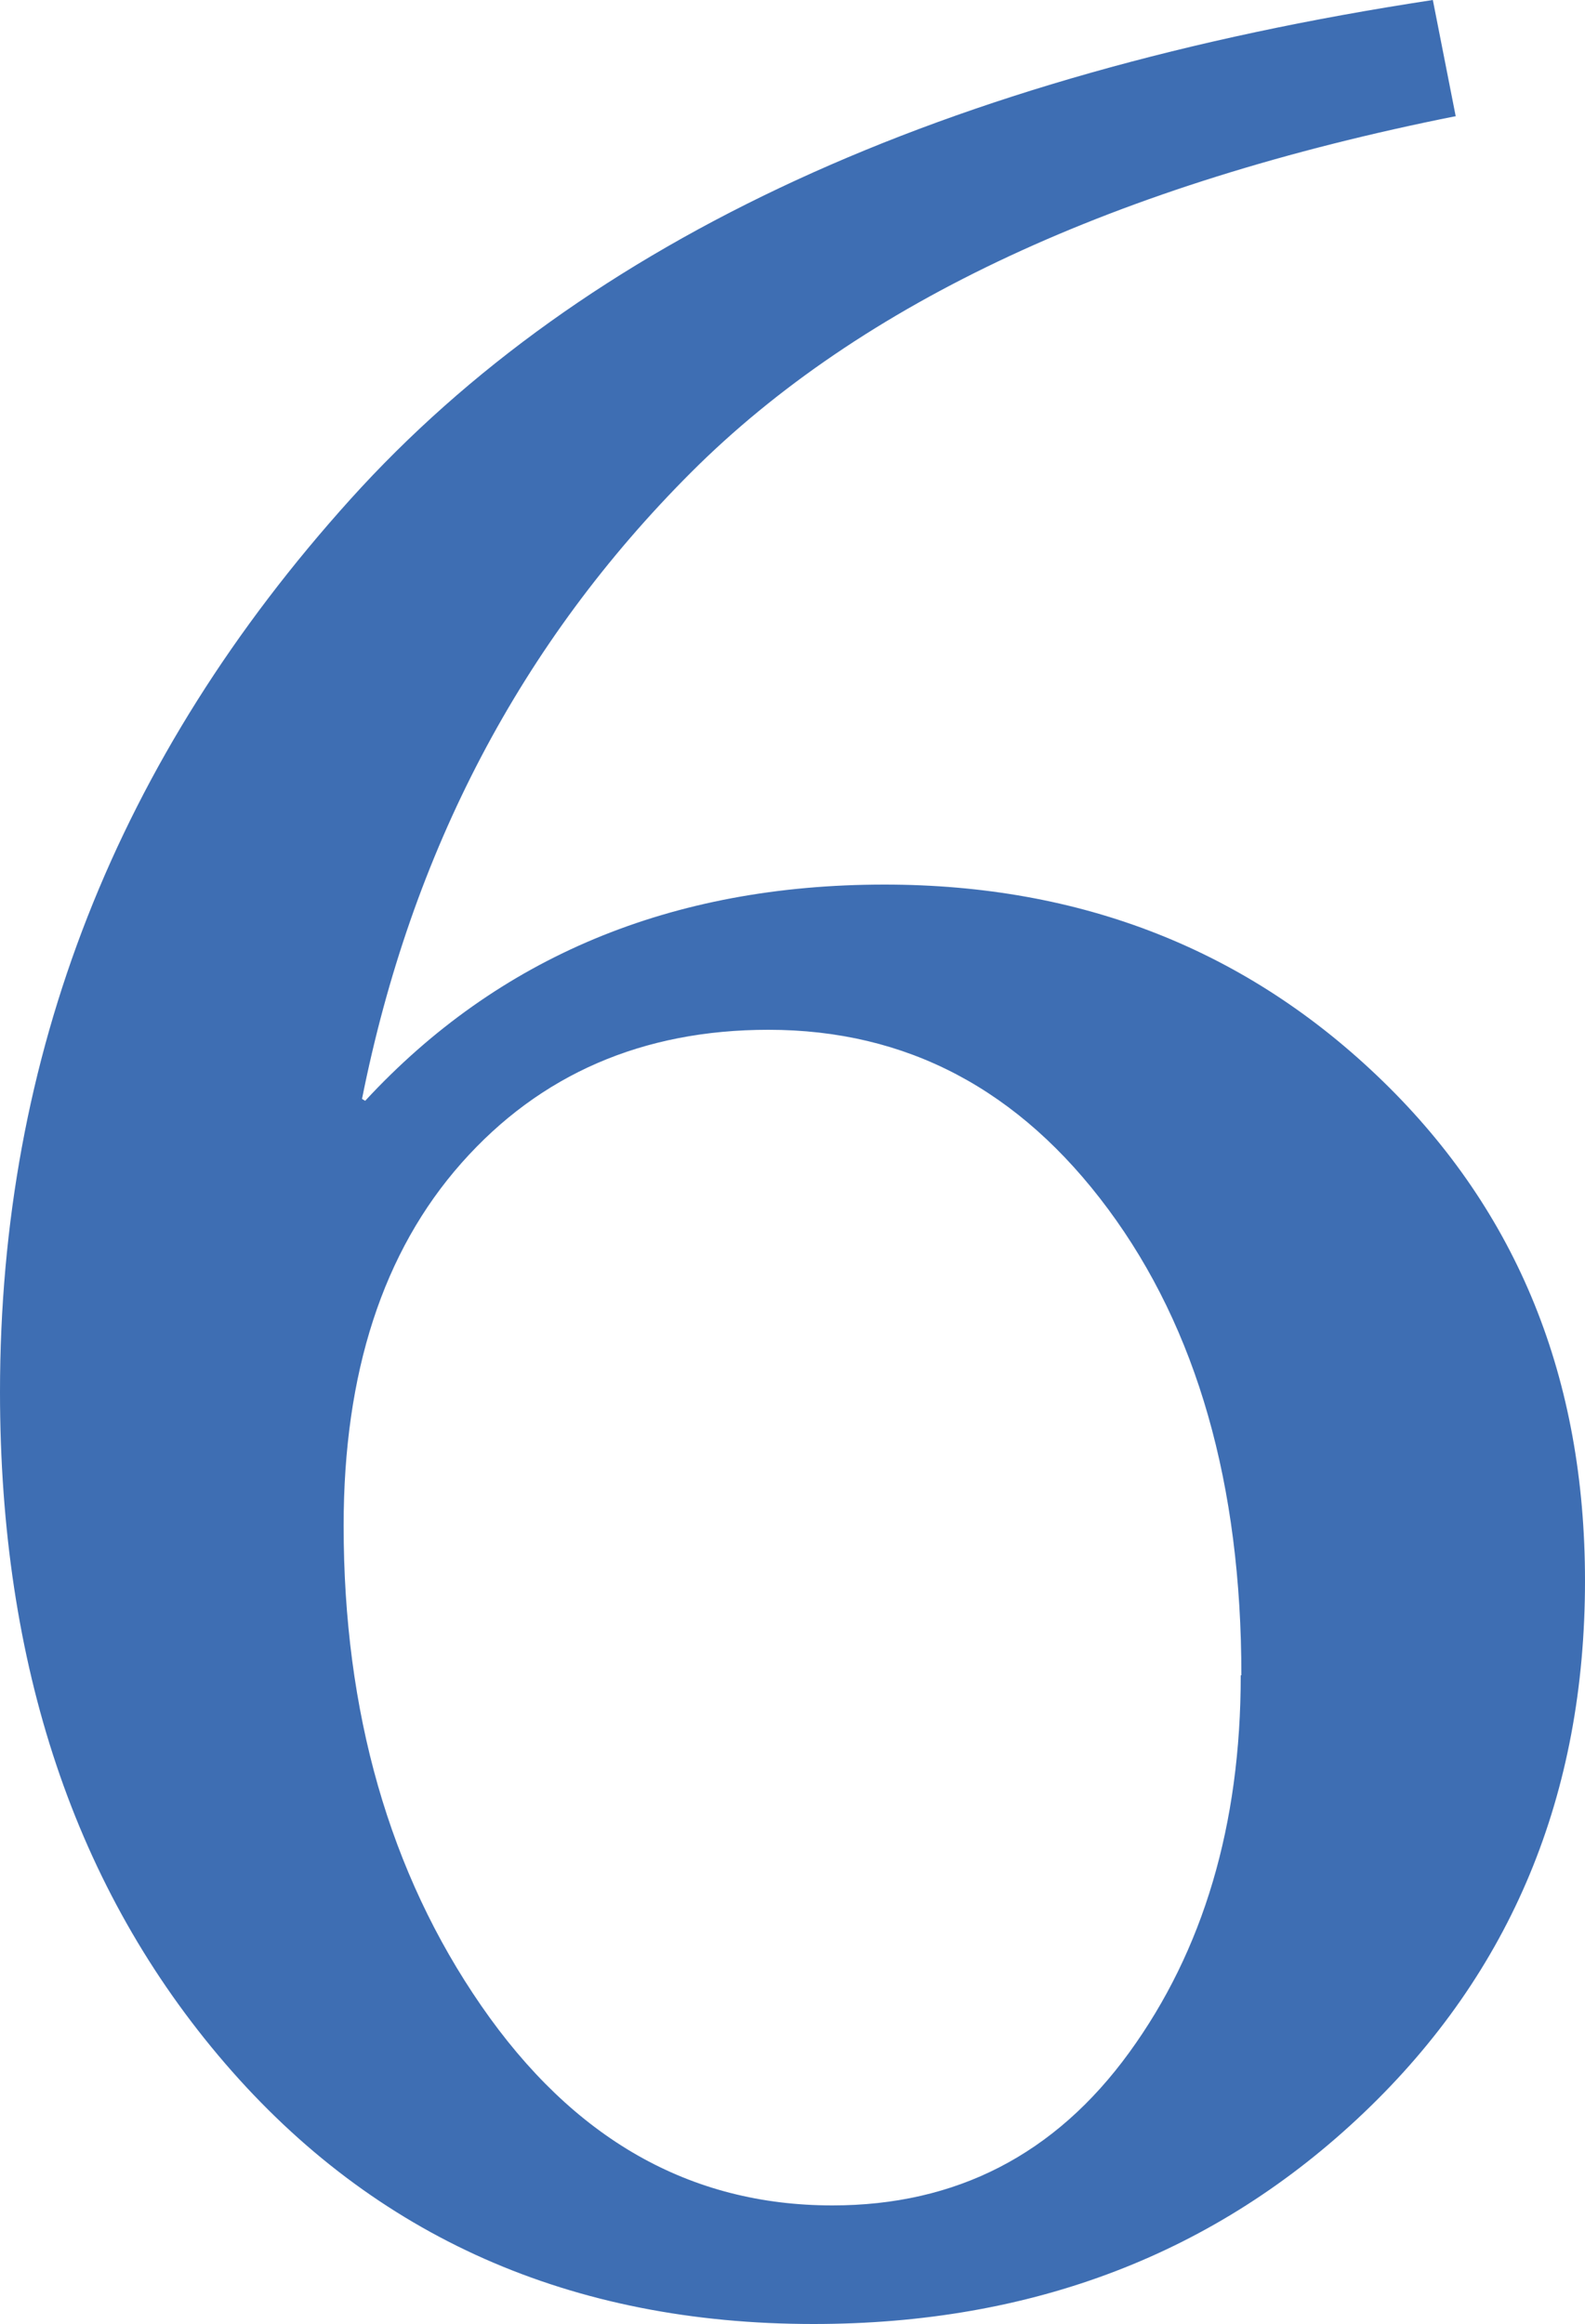 <?xml version="1.0" encoding="UTF-8"?><svg xmlns="http://www.w3.org/2000/svg" viewBox="0 0 25 36.65"><defs><style>.d{fill:#3e6eb3;}</style></defs><g id="a"/><g id="b"><g id="c"><path class="d" d="M22.97,1.83c-5.37,1.07-9.39,2.94-12.07,5.62-2.68,2.68-4.41,5.97-5.19,9.88l.05,.03c2.1-2.27,4.83-3.41,8.19-3.41,3.11,0,5.73,1.03,7.86,3.1s3.19,4.69,3.19,7.88c0,3.37-1.16,6.17-3.49,8.39s-5.22,3.33-8.68,3.33c-3.82,0-6.92-1.37-9.28-4.11S0,26.27,0,21.95c0-5.3,1.84-9.99,5.53-14.08S14.9,1.17,22.6,0l.36,1.83Zm-3.39,24.59c0-3.01-.7-5.46-2.1-7.35s-3.18-2.83-5.36-2.83c-1.98,0-3.6,.7-4.84,2.1-1.24,1.4-1.86,3.31-1.86,5.72,0,2.94,.72,5.47,2.17,7.57,1.45,2.1,3.29,3.15,5.54,3.15,1.95,0,3.51-.8,4.68-2.41,1.17-1.61,1.76-3.59,1.76-5.95Z"/></g></g></svg>